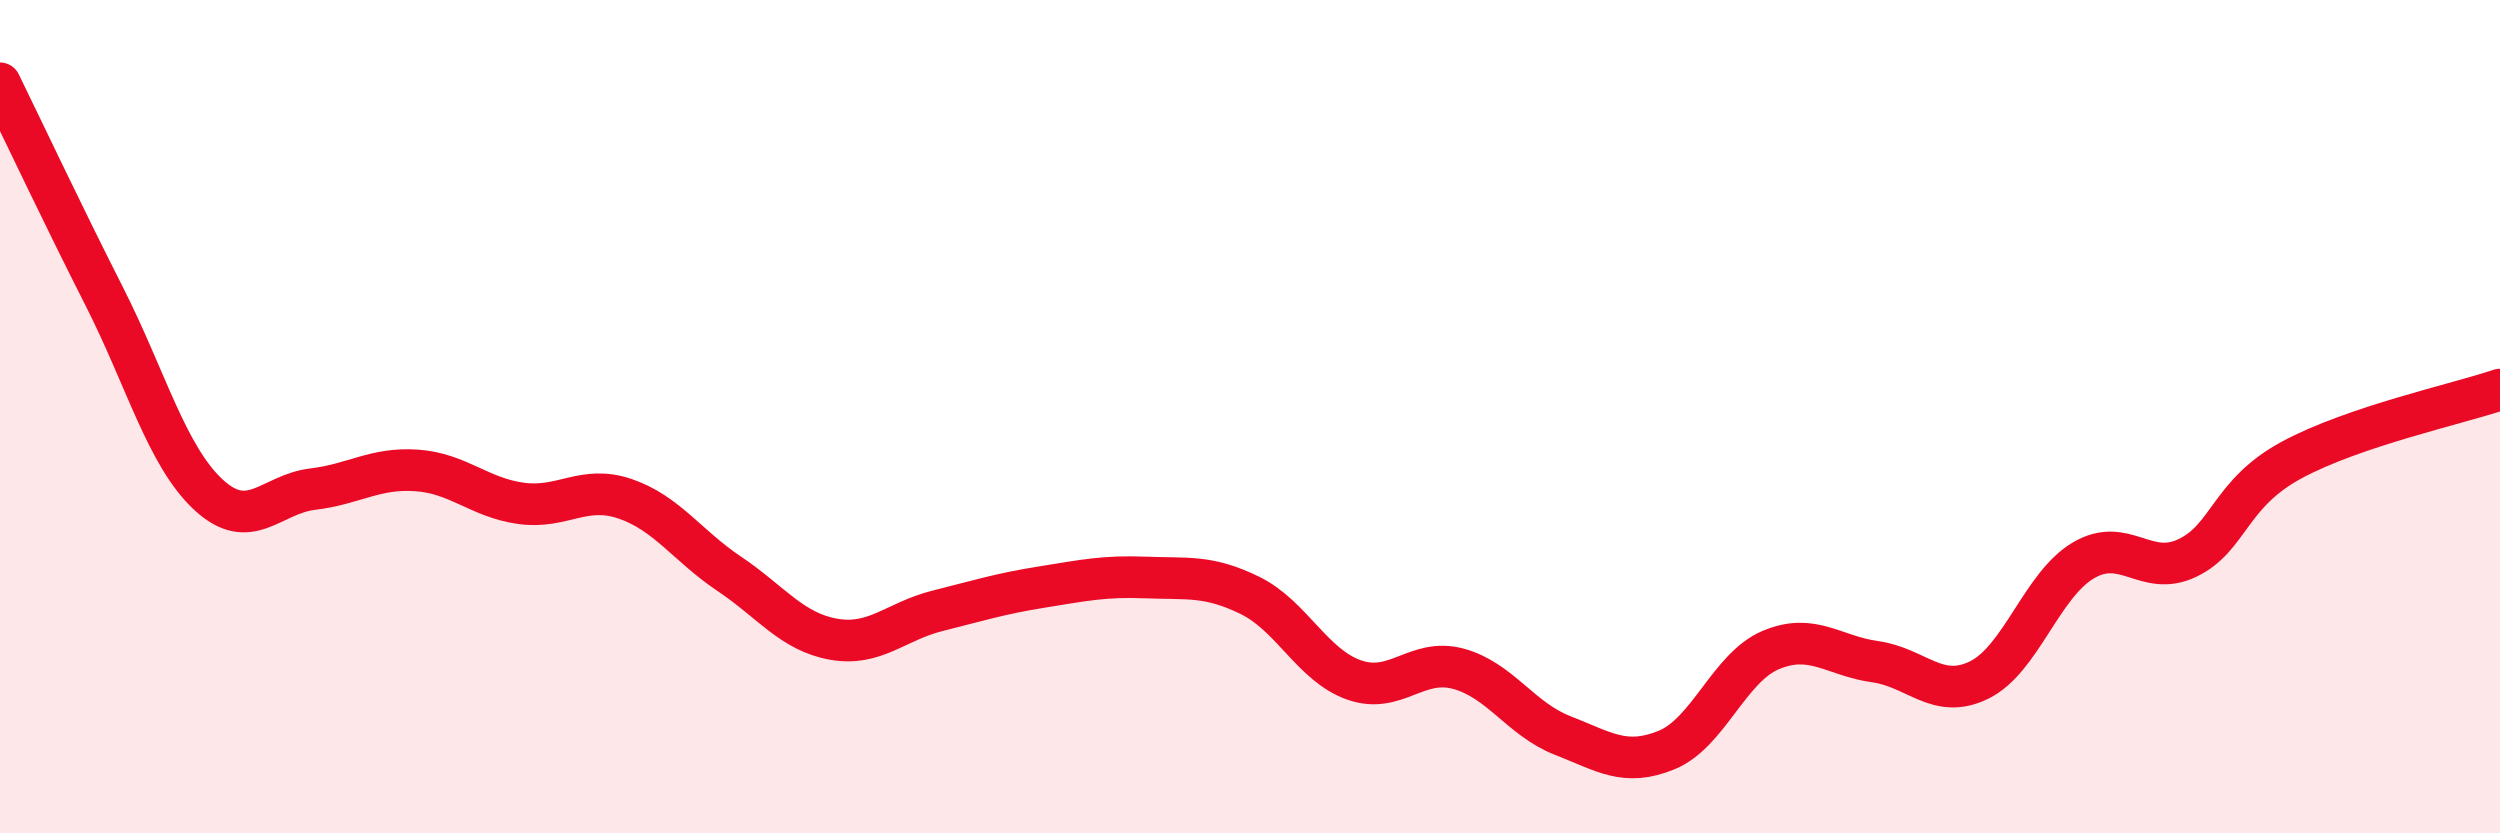 
    <svg width="60" height="20" viewBox="0 0 60 20" xmlns="http://www.w3.org/2000/svg">
      <path
        d="M 0,2 C 0.5,3.02 1.5,5.14 2.5,7.11 C 3.5,9.08 4,10.94 5,11.87 C 6,12.8 6.5,11.86 7.5,11.74 C 8.5,11.62 9,11.22 10,11.29 C 11,11.36 11.5,11.94 12.5,12.08 C 13.5,12.22 14,11.63 15,11.97 C 16,12.31 16.5,13.1 17.5,13.77 C 18.5,14.44 19,15.16 20,15.34 C 21,15.52 21.5,14.91 22.5,14.66 C 23.5,14.41 24,14.25 25,14.09 C 26,13.93 26.5,13.82 27.5,13.86 C 28.5,13.9 29,13.8 30,14.29 C 31,14.78 31.5,15.97 32.5,16.32 C 33.5,16.67 34,15.78 35,16.05 C 36,16.32 36.5,17.26 37.5,17.65 C 38.5,18.04 39,18.41 40,18 C 41,17.59 41.5,16.02 42.5,15.6 C 43.5,15.18 44,15.74 45,15.88 C 46,16.02 46.5,16.81 47.5,16.32 C 48.5,15.83 49,14.04 50,13.45 C 51,12.86 51.5,13.87 52.5,13.39 C 53.5,12.91 53.5,11.85 55,11.04 C 56.5,10.23 59,9.69 60,9.35L60 20L0 20Z"
        fill="#EB0A25"
        opacity="0.1"
        stroke-linecap="round"
        stroke-linejoin="round"
      />
      <path
        d="M 0,2 C 0.5,3.02 1.5,5.14 2.5,7.11 C 3.5,9.08 4,10.94 5,11.87 C 6,12.8 6.5,11.86 7.5,11.74 C 8.5,11.62 9,11.22 10,11.29 C 11,11.36 11.5,11.94 12.5,12.08 C 13.5,12.22 14,11.63 15,11.97 C 16,12.31 16.5,13.1 17.5,13.77 C 18.5,14.44 19,15.16 20,15.34 C 21,15.52 21.5,14.91 22.5,14.66 C 23.5,14.41 24,14.25 25,14.09 C 26,13.93 26.5,13.82 27.5,13.86 C 28.5,13.9 29,13.8 30,14.29 C 31,14.78 31.5,15.97 32.5,16.32 C 33.5,16.67 34,15.78 35,16.05 C 36,16.32 36.5,17.26 37.5,17.65 C 38.5,18.04 39,18.41 40,18 C 41,17.59 41.5,16.02 42.5,15.6 C 43.5,15.18 44,15.74 45,15.88 C 46,16.02 46.5,16.81 47.5,16.32 C 48.5,15.83 49,14.04 50,13.45 C 51,12.86 51.5,13.87 52.5,13.39 C 53.5,12.91 53.5,11.85 55,11.04 C 56.5,10.23 59,9.69 60,9.35"
        stroke="#EB0A25"
        stroke-width="1"
        fill="none"
        stroke-linecap="round"
        stroke-linejoin="round"
      />
    </svg>
  